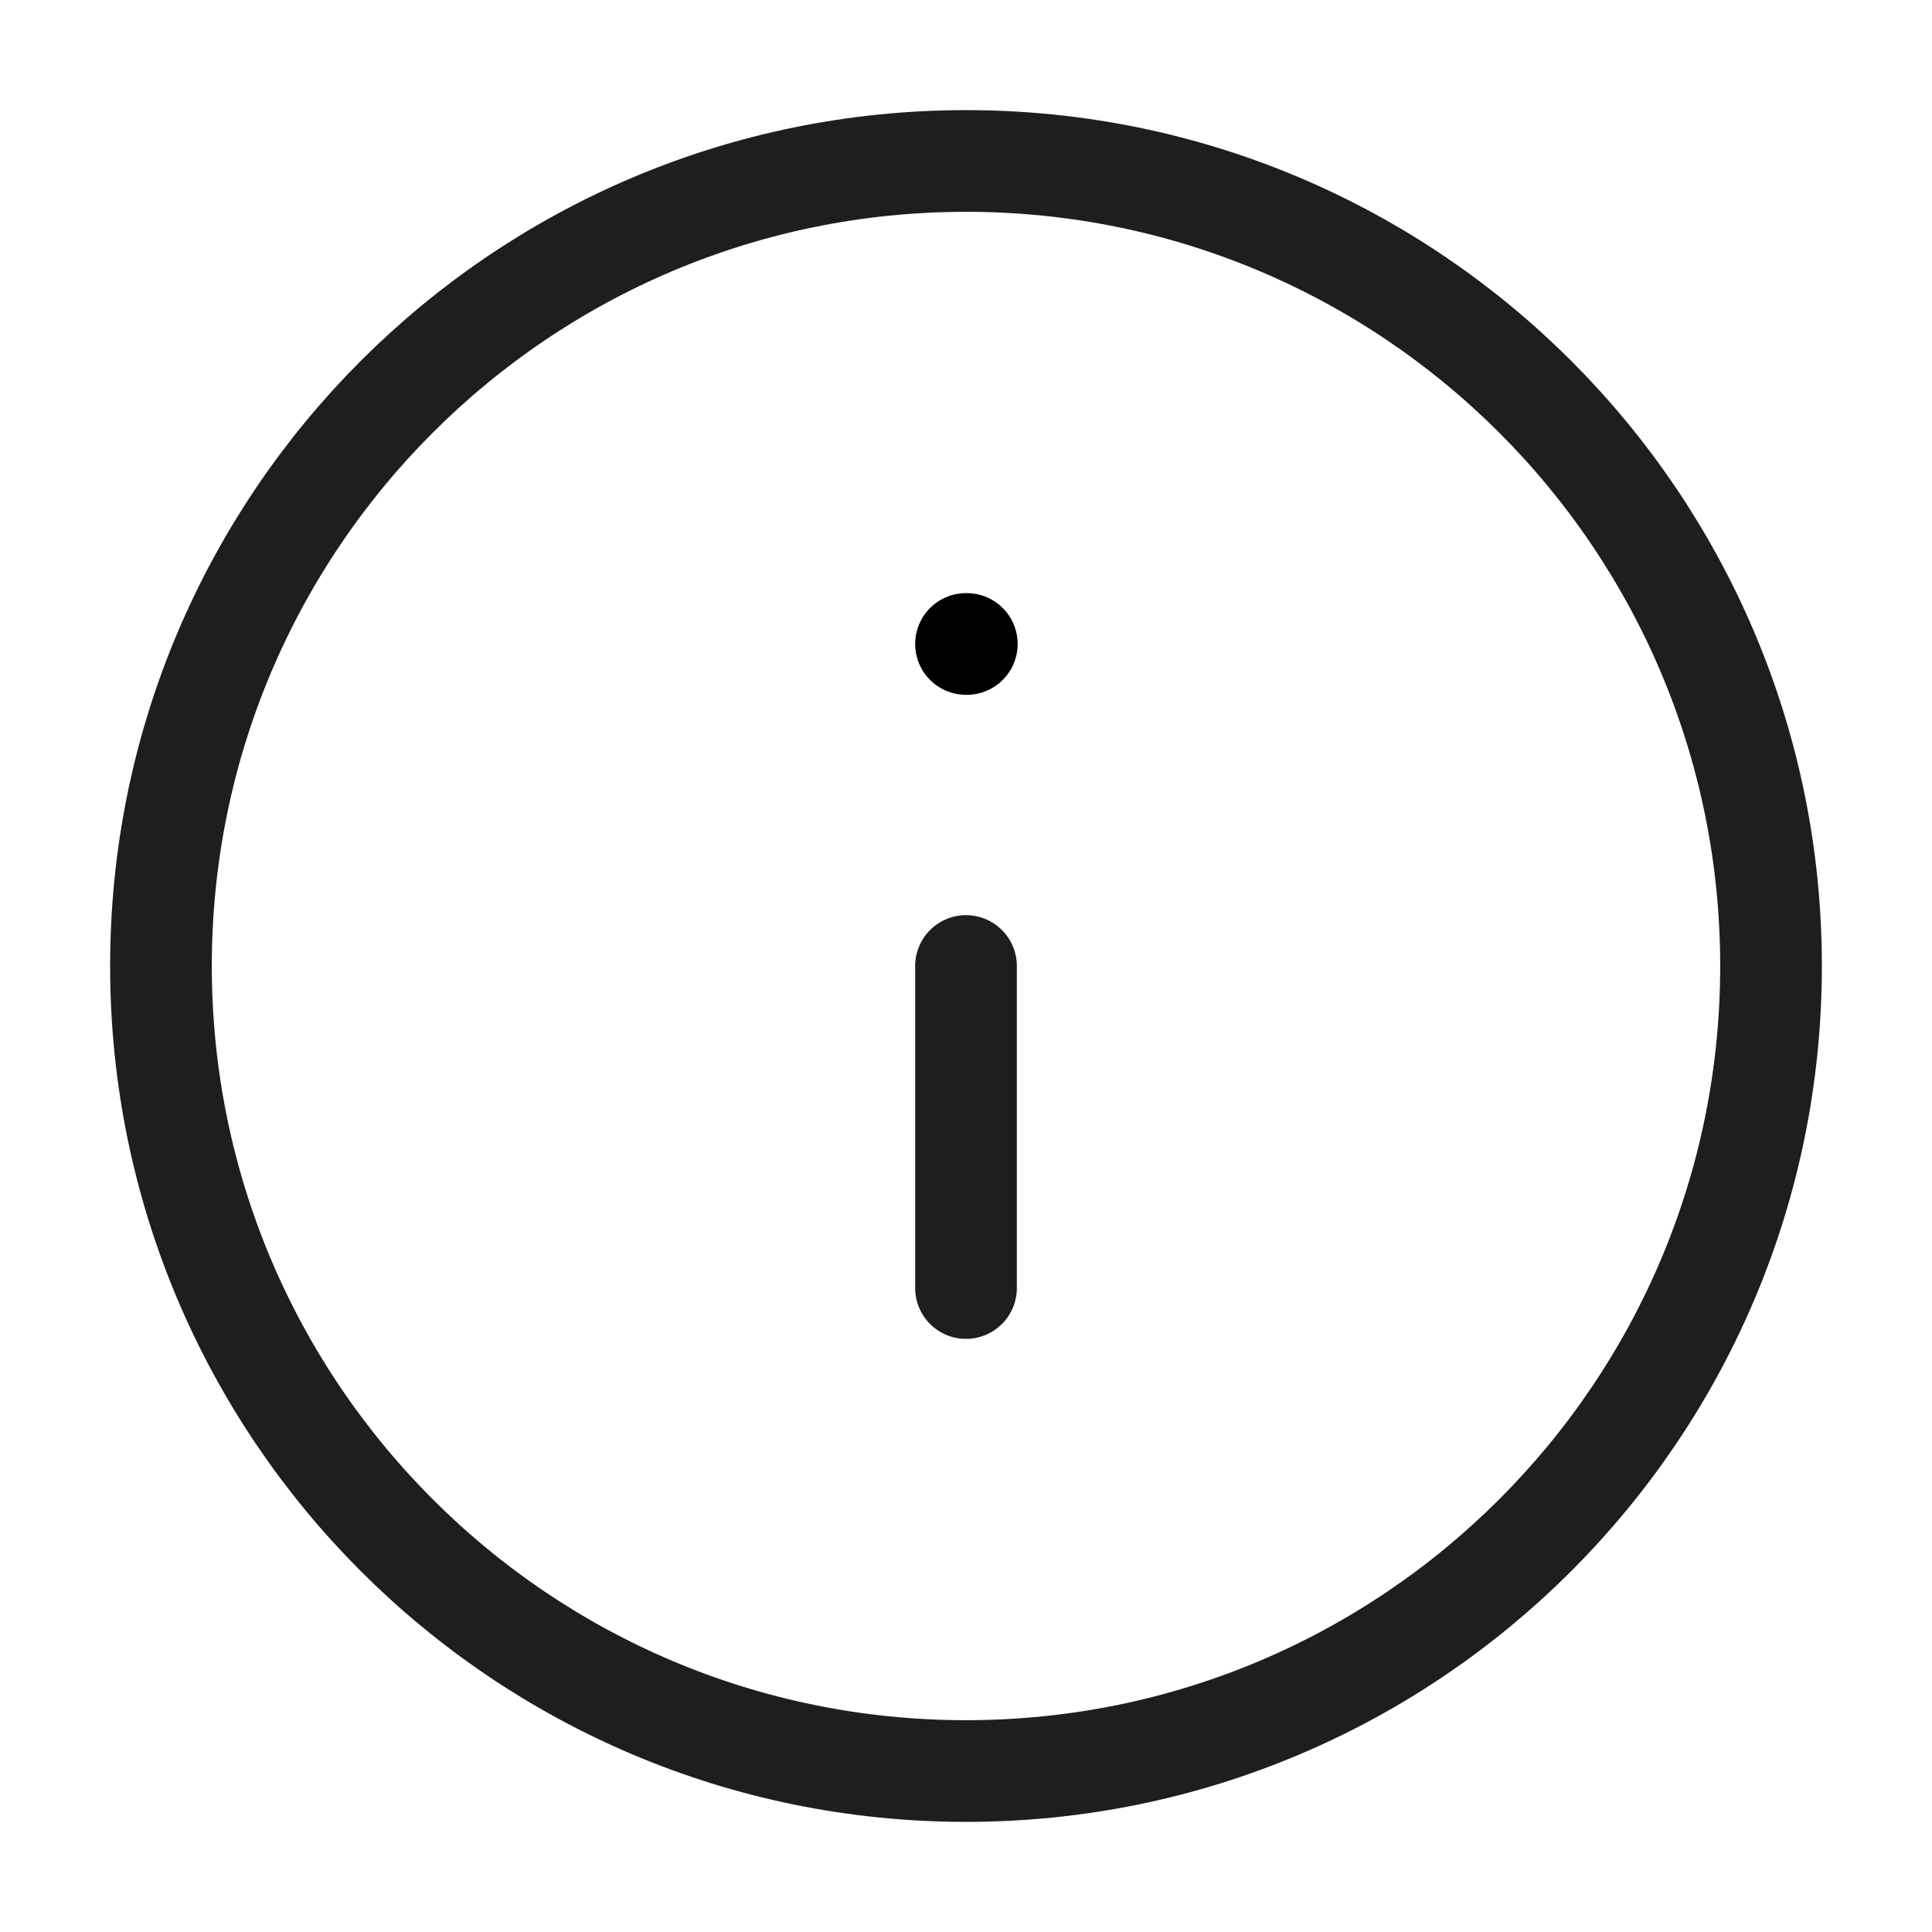 <svg width="19" height="19" viewBox="0 0 19 19" fill="none" xmlns="http://www.w3.org/2000/svg">
<path d="M9.5 17.417C13.872 17.417 17.417 13.872 17.417 9.5C17.417 5.128 13.872 1.583 9.5 1.583C5.128 1.583 1.583 5.128 1.583 9.5C1.583 13.872 5.128 17.417 9.5 17.417Z" stroke="#1E1E1E" stroke-linecap="round" stroke-linejoin="round"/>
<path d="M9.5 12.667V9.5" stroke="#1E1E1E" stroke-linecap="round" stroke-linejoin="round"/>
<path d="M9.5 6.333H9.508" stroke="black" stroke-linecap="round" stroke-linejoin="round"/>
</svg>
